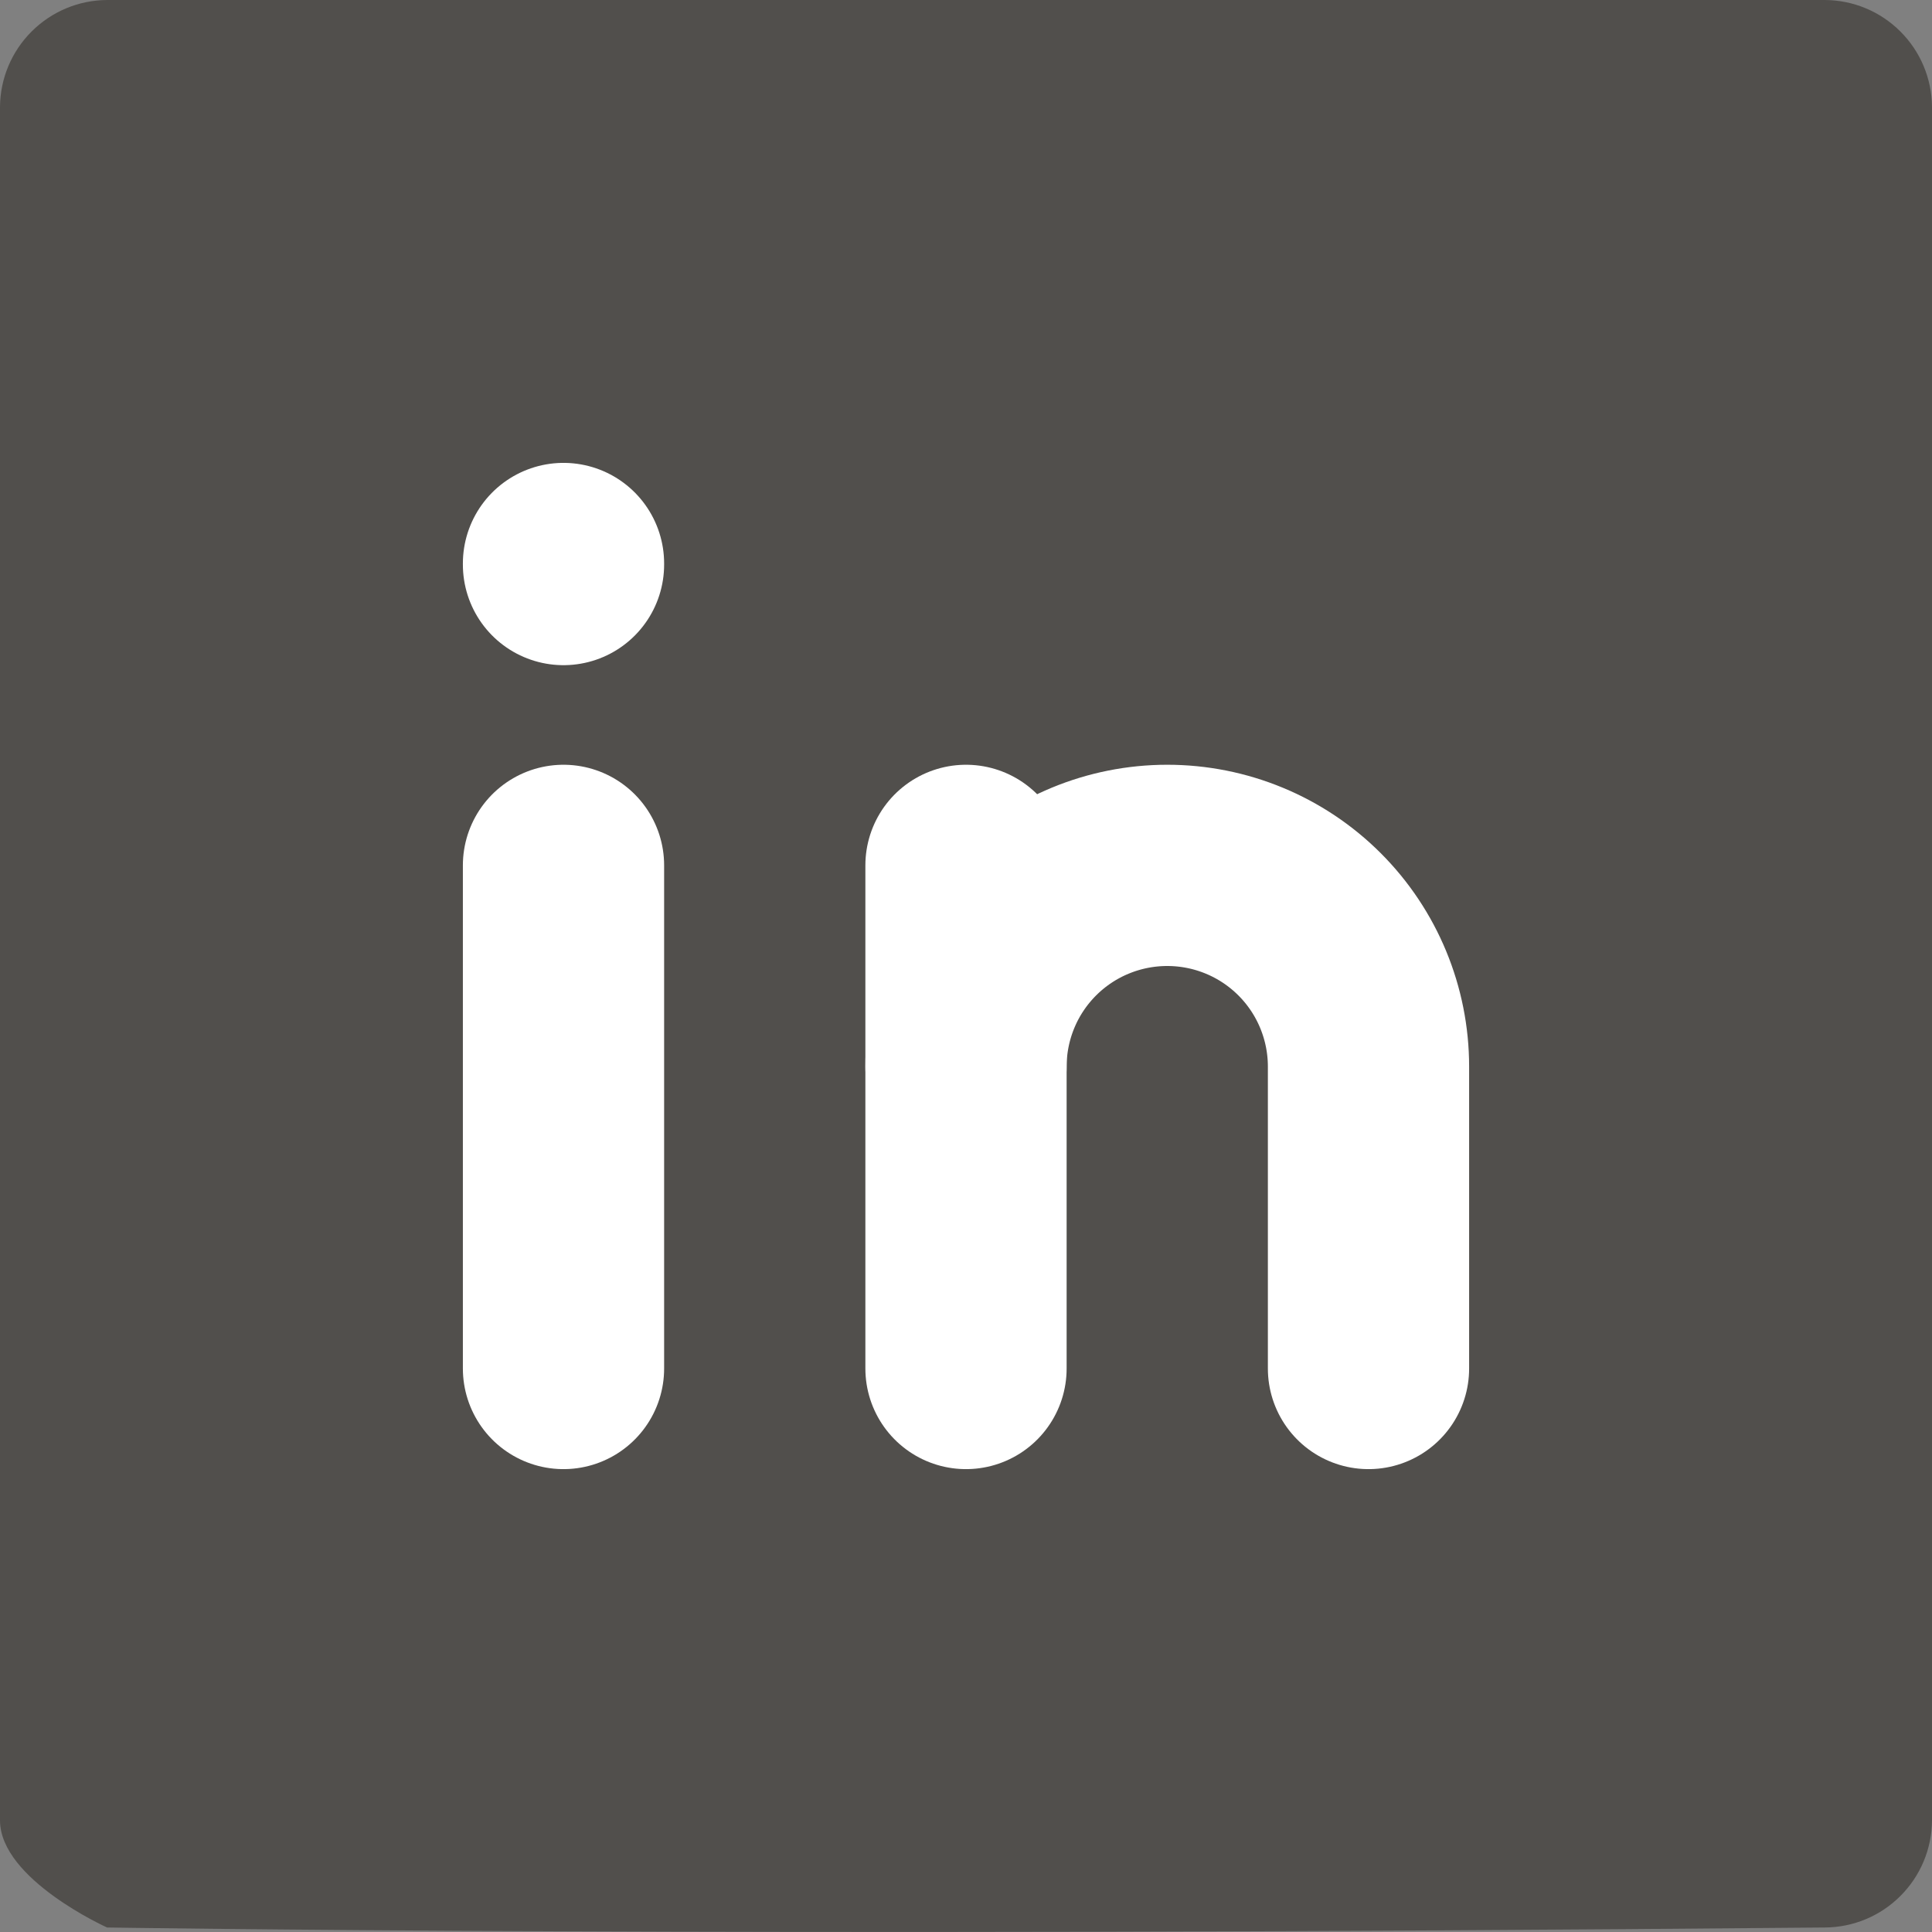 <svg width="24" height="24" viewBox="0 0 24 24" fill="none" xmlns="http://www.w3.org/2000/svg">
<rect x="0" y="0" width="24" height="24" fill="#808080" stroke="none"/>
<g clip-path="url(#clip0_3176_54860)">
<path d="M22.67 0H1.33C0.978 0.002 0.642 0.142 0.393 0.391C0.144 0.639 0.003 0.975 0 1.327L0 22.617C0.005 23.348 1.33 23.944 1.33 23.944C1.33 23.944 9.061 24.069 22.67 23.944C23.022 23.942 23.358 23.802 23.607 23.553C23.856 23.305 23.997 22.969 24 22.617V1.327C23.997 0.975 23.856 0.639 23.607 0.391C23.358 0.142 23.022 0.002 22.67 0V0Z" fill="#514F4C"/>
<path d="M7 10.75V17" stroke="white" stroke-width="2.5" stroke-linecap="round" stroke-linejoin="round"/>
<path d="M7 7V7.013" stroke="white" stroke-width="2.5" stroke-linecap="round" stroke-linejoin="round"/>
<path d="M12 17V10.75" stroke="white" stroke-width="2.5" stroke-linecap="round" stroke-linejoin="round"/>
<path d="M17 17V13.25C17 12.587 16.737 11.951 16.268 11.482C15.799 11.013 15.163 10.75 14.5 10.75C13.837 10.75 13.201 11.013 12.732 11.482C12.263 11.951 12 12.587 12 13.25" stroke="white" stroke-width="2.5" stroke-linecap="round" stroke-linejoin="round"/>
</g>
<defs>
<clipPath id="clip0_3176_54860">
<rect width="24" height="24" fill="white"/>
</clipPath>
</defs>
</svg>
